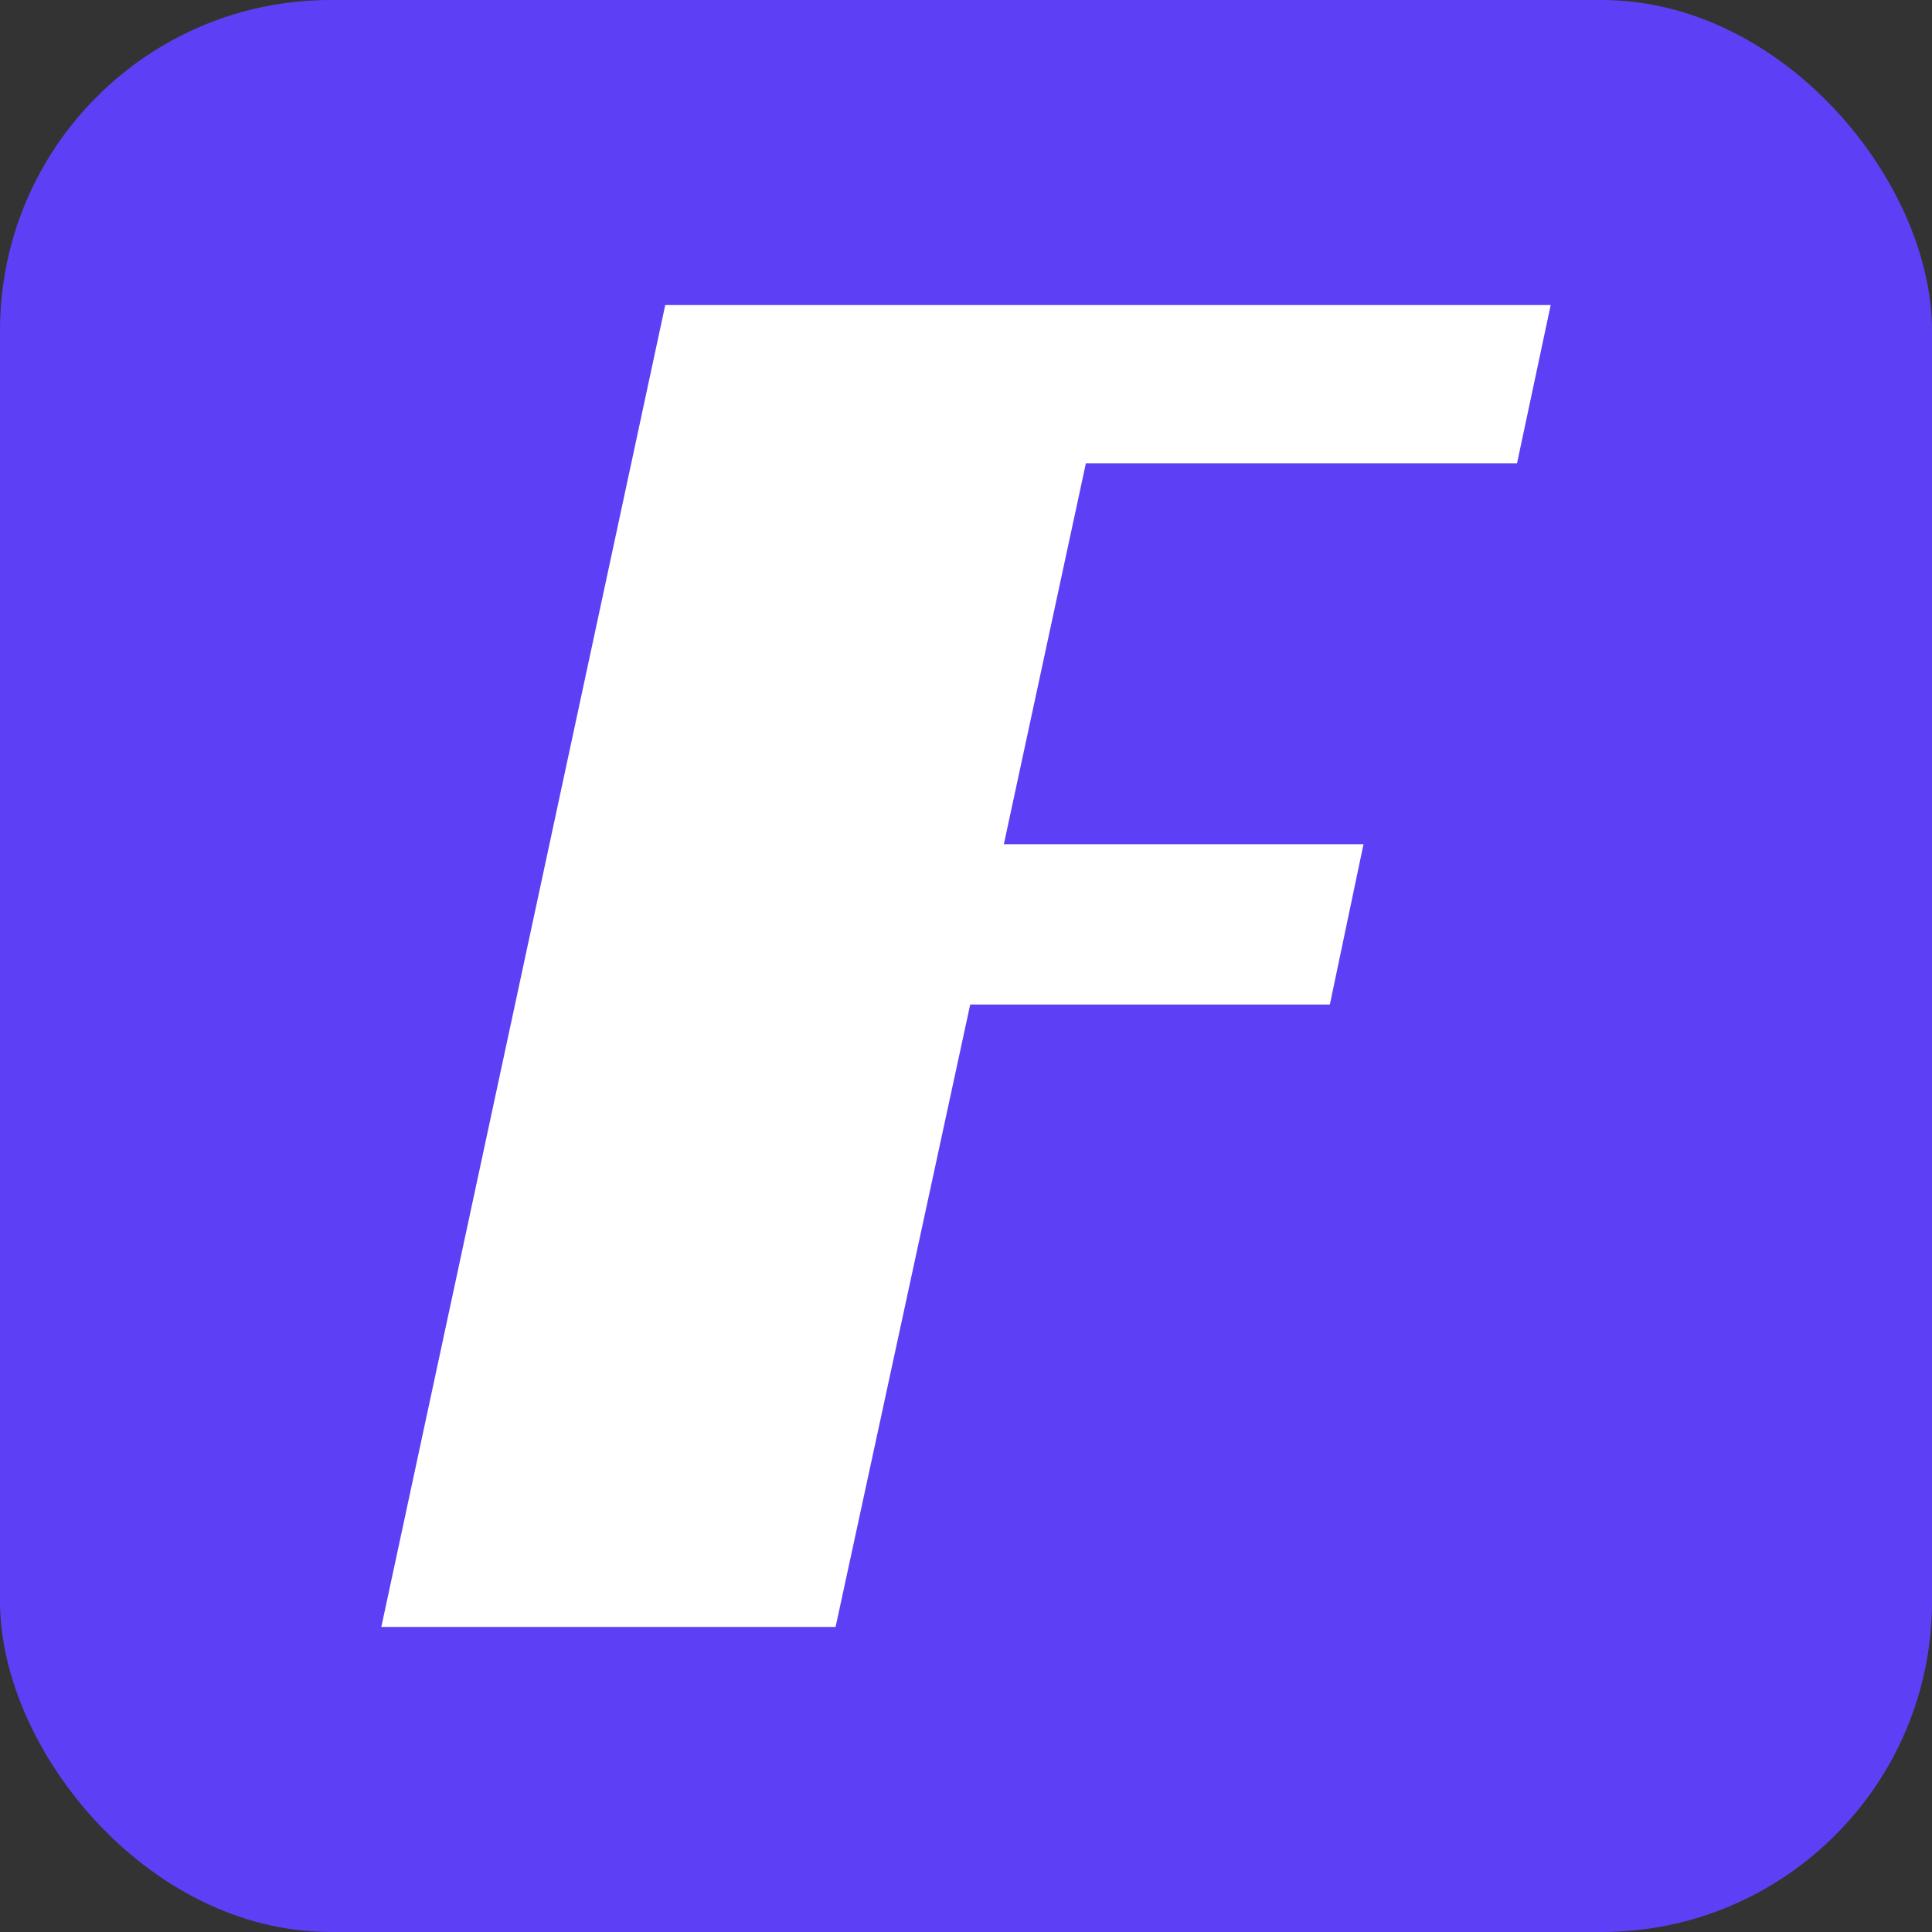 <svg width="76" height="76" viewBox="0 0 76 76" fill="none" xmlns="http://www.w3.org/2000/svg">
<rect x="0" y="0" width="76" height="76" fill="#333333" stroke="none"/>
<rect width="76" height="76" rx="13" fill="#5D40F5"/>
<path d="M26.169 12H61L59.676 18.224H42.716L39.489 33.209H53.637L52.313 39.515H38.166L32.87 64H15L26.169 12Z" fill="white"/>
</svg>

